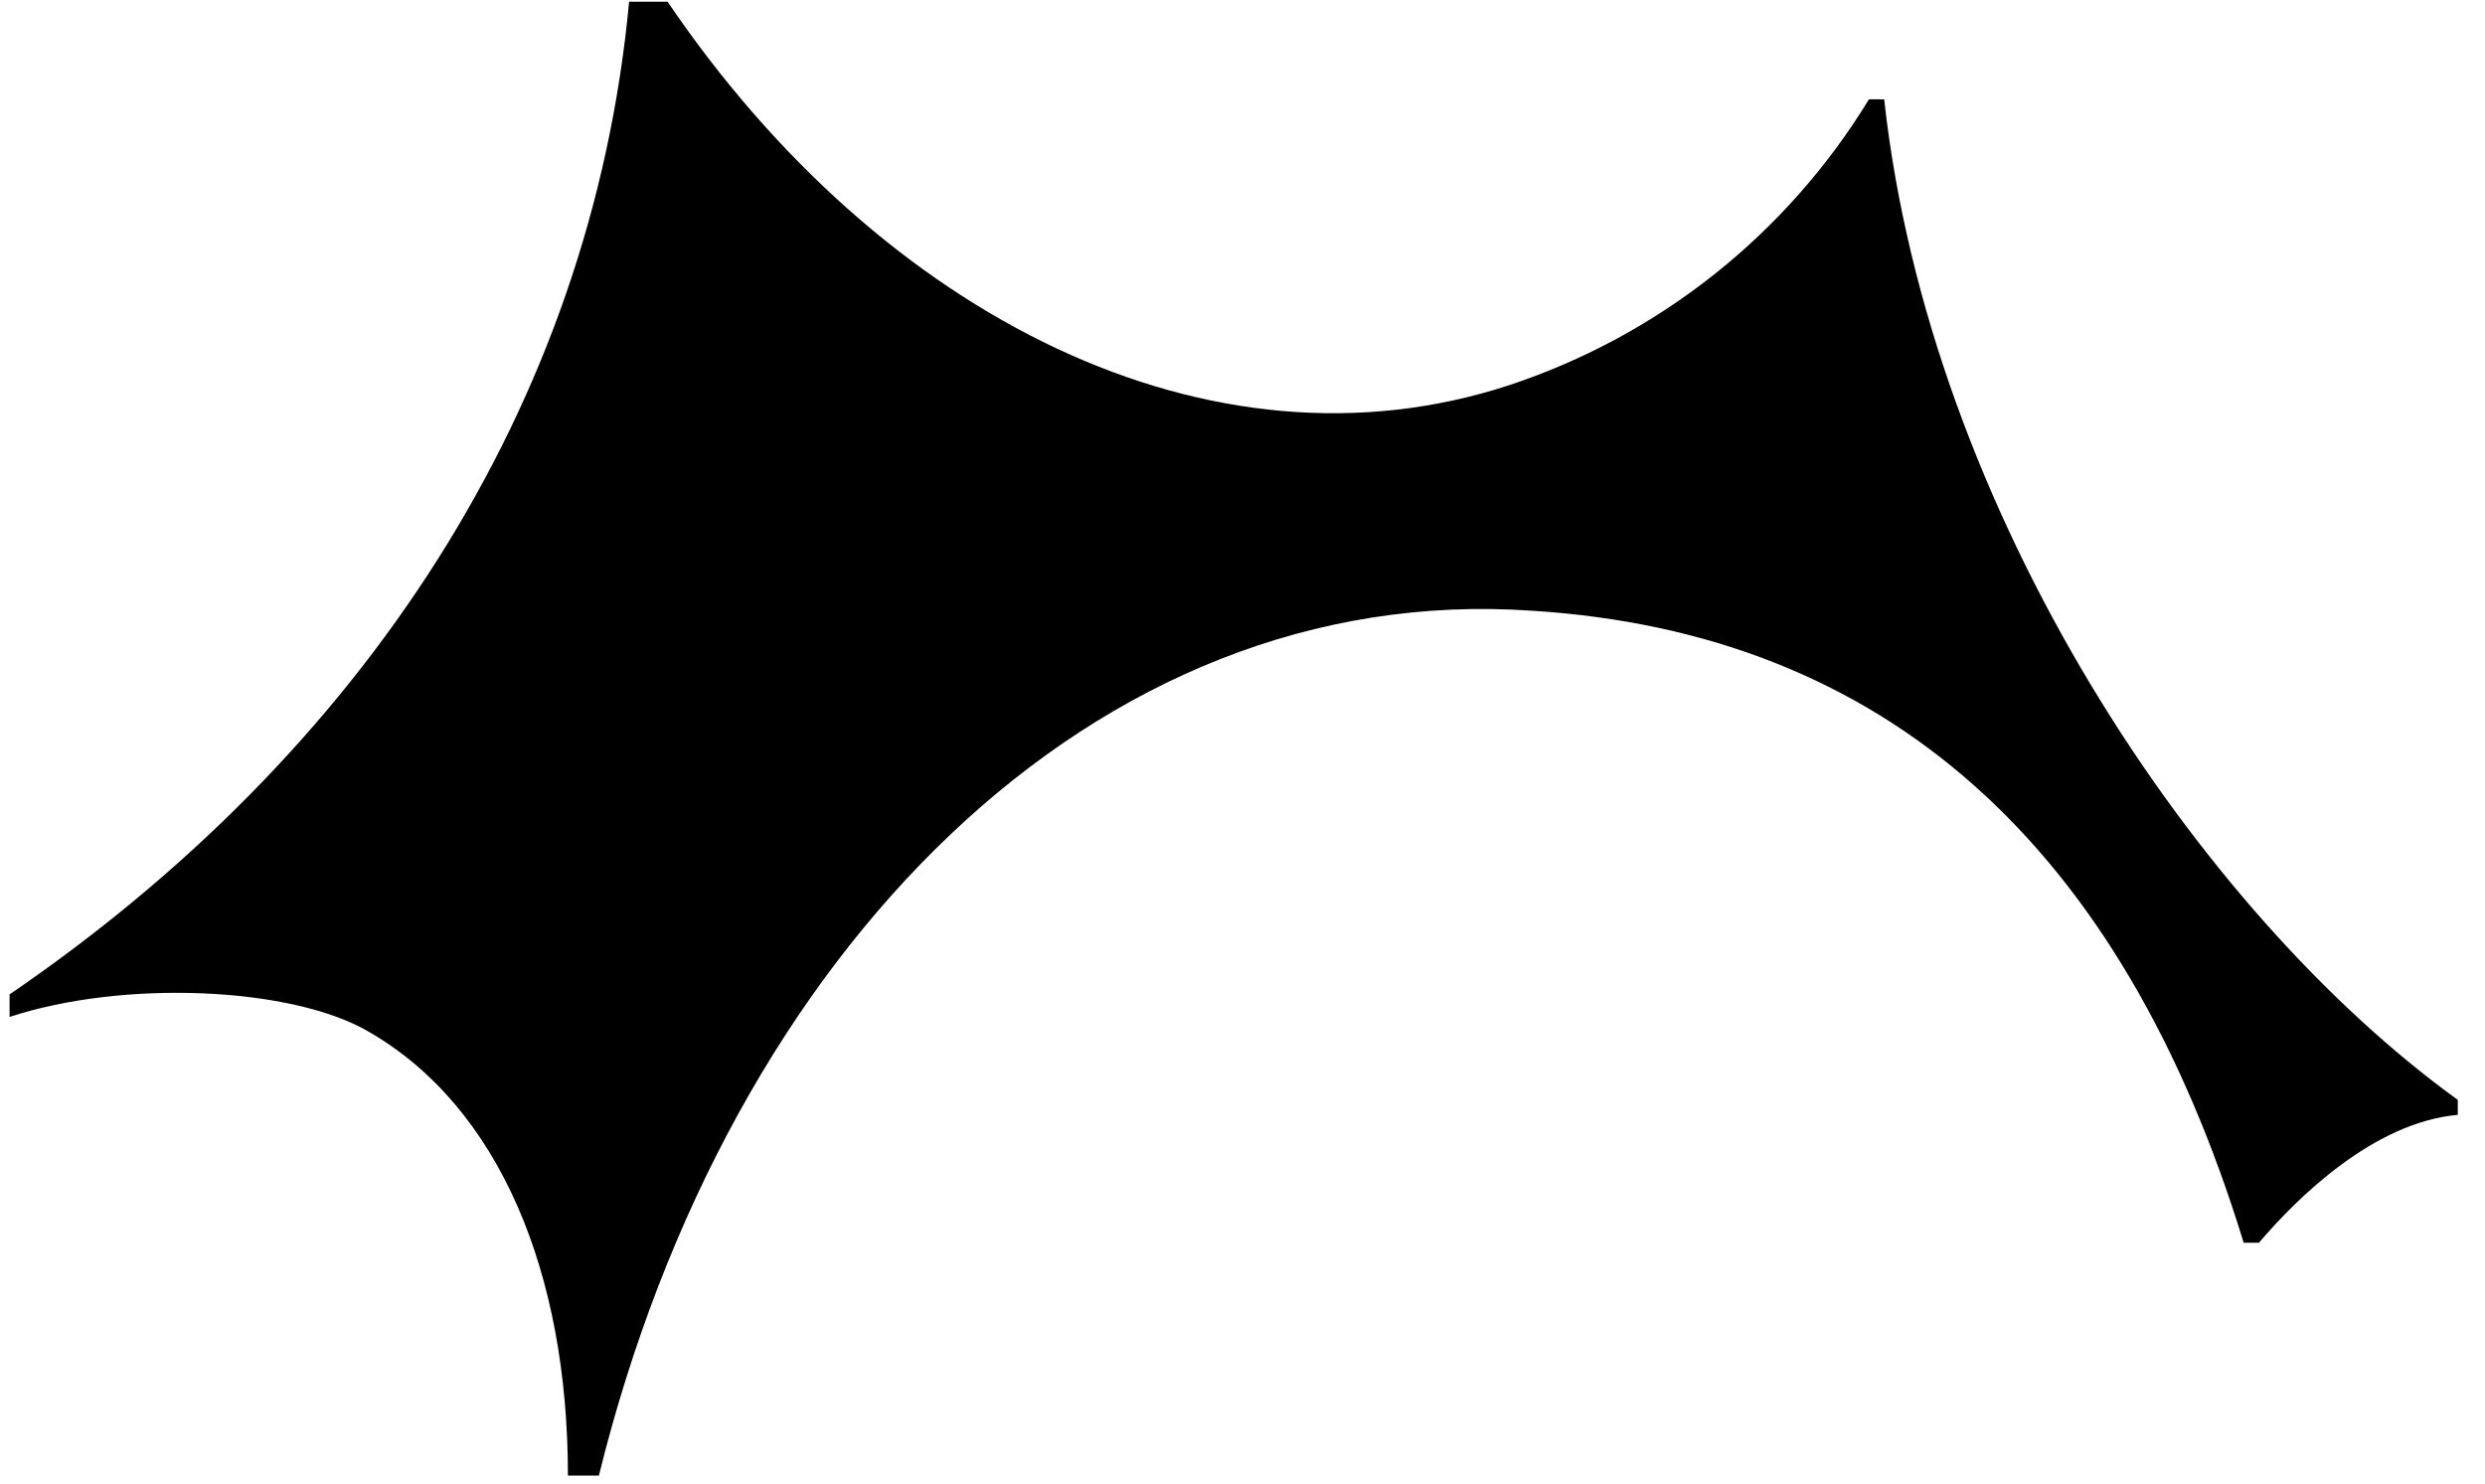 <svg width="67" height="40" viewBox="0 0 67 40" fill="none" xmlns="http://www.w3.org/2000/svg">
<g clip-path="url(#clip0_742_11181)">
<path fill-rule="evenodd" clip-rule="evenodd" d="M50.801 2.679H50.39C48.172 6.315 44.735 9.046 40.691 10.385C32.649 13.025 23.772 8.559 17.999 0.046H16.962C15.938 11.004 9.749 20.326 0.258 26.812V27.419C3.357 26.402 7.896 26.61 9.951 27.823C13.46 29.85 15.312 34.309 15.312 39.785H16.147C19.65 25.587 29.551 15.645 41.311 16.467C50.801 17.066 57.196 22.747 60.494 33.508H60.904C61.942 32.288 64.003 30.261 66.266 30.059V29.655C59.254 24.59 52.027 13.833 50.801 2.679Z" fill="black"/>
</g>
<defs>
<clipPath id="clip0_742_11181">
<rect width="66.007" height="39.739" fill="white" transform="translate(0.258 0.046)"/>
</clipPath>
</defs>
</svg>
